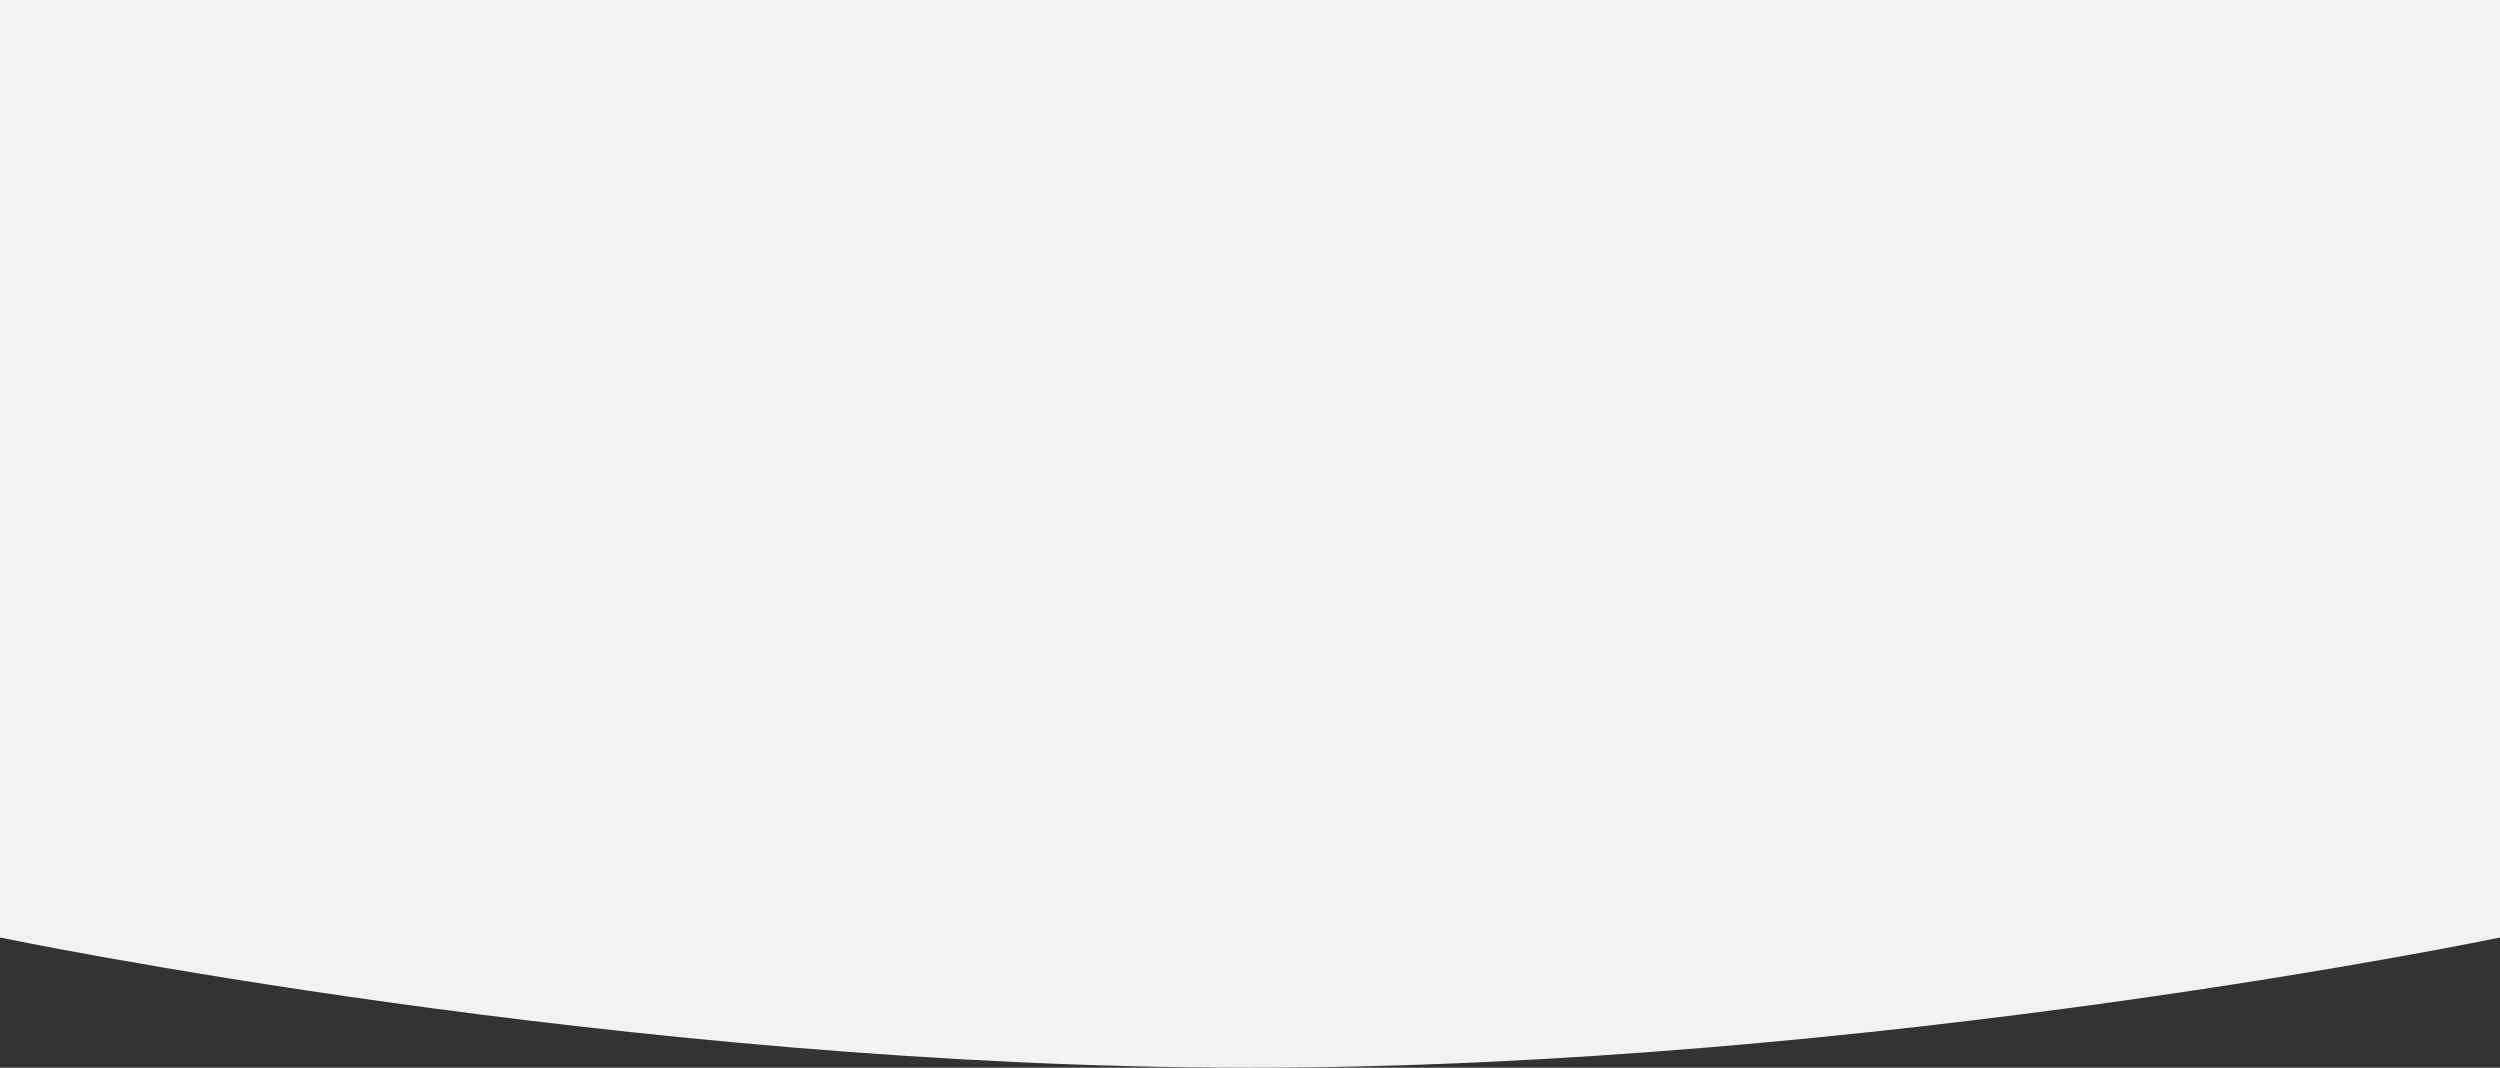 <svg xmlns="http://www.w3.org/2000/svg" viewBox="0 0 1920 820">
  <rect x="0" y="0" width="1920" height="820" fill="#333333" stroke="none"/>
  <path d="M0,0H1920V720S1440,820,960,820,0,720,0,720Z" style="fill: #f2f2f2" />
</svg>
